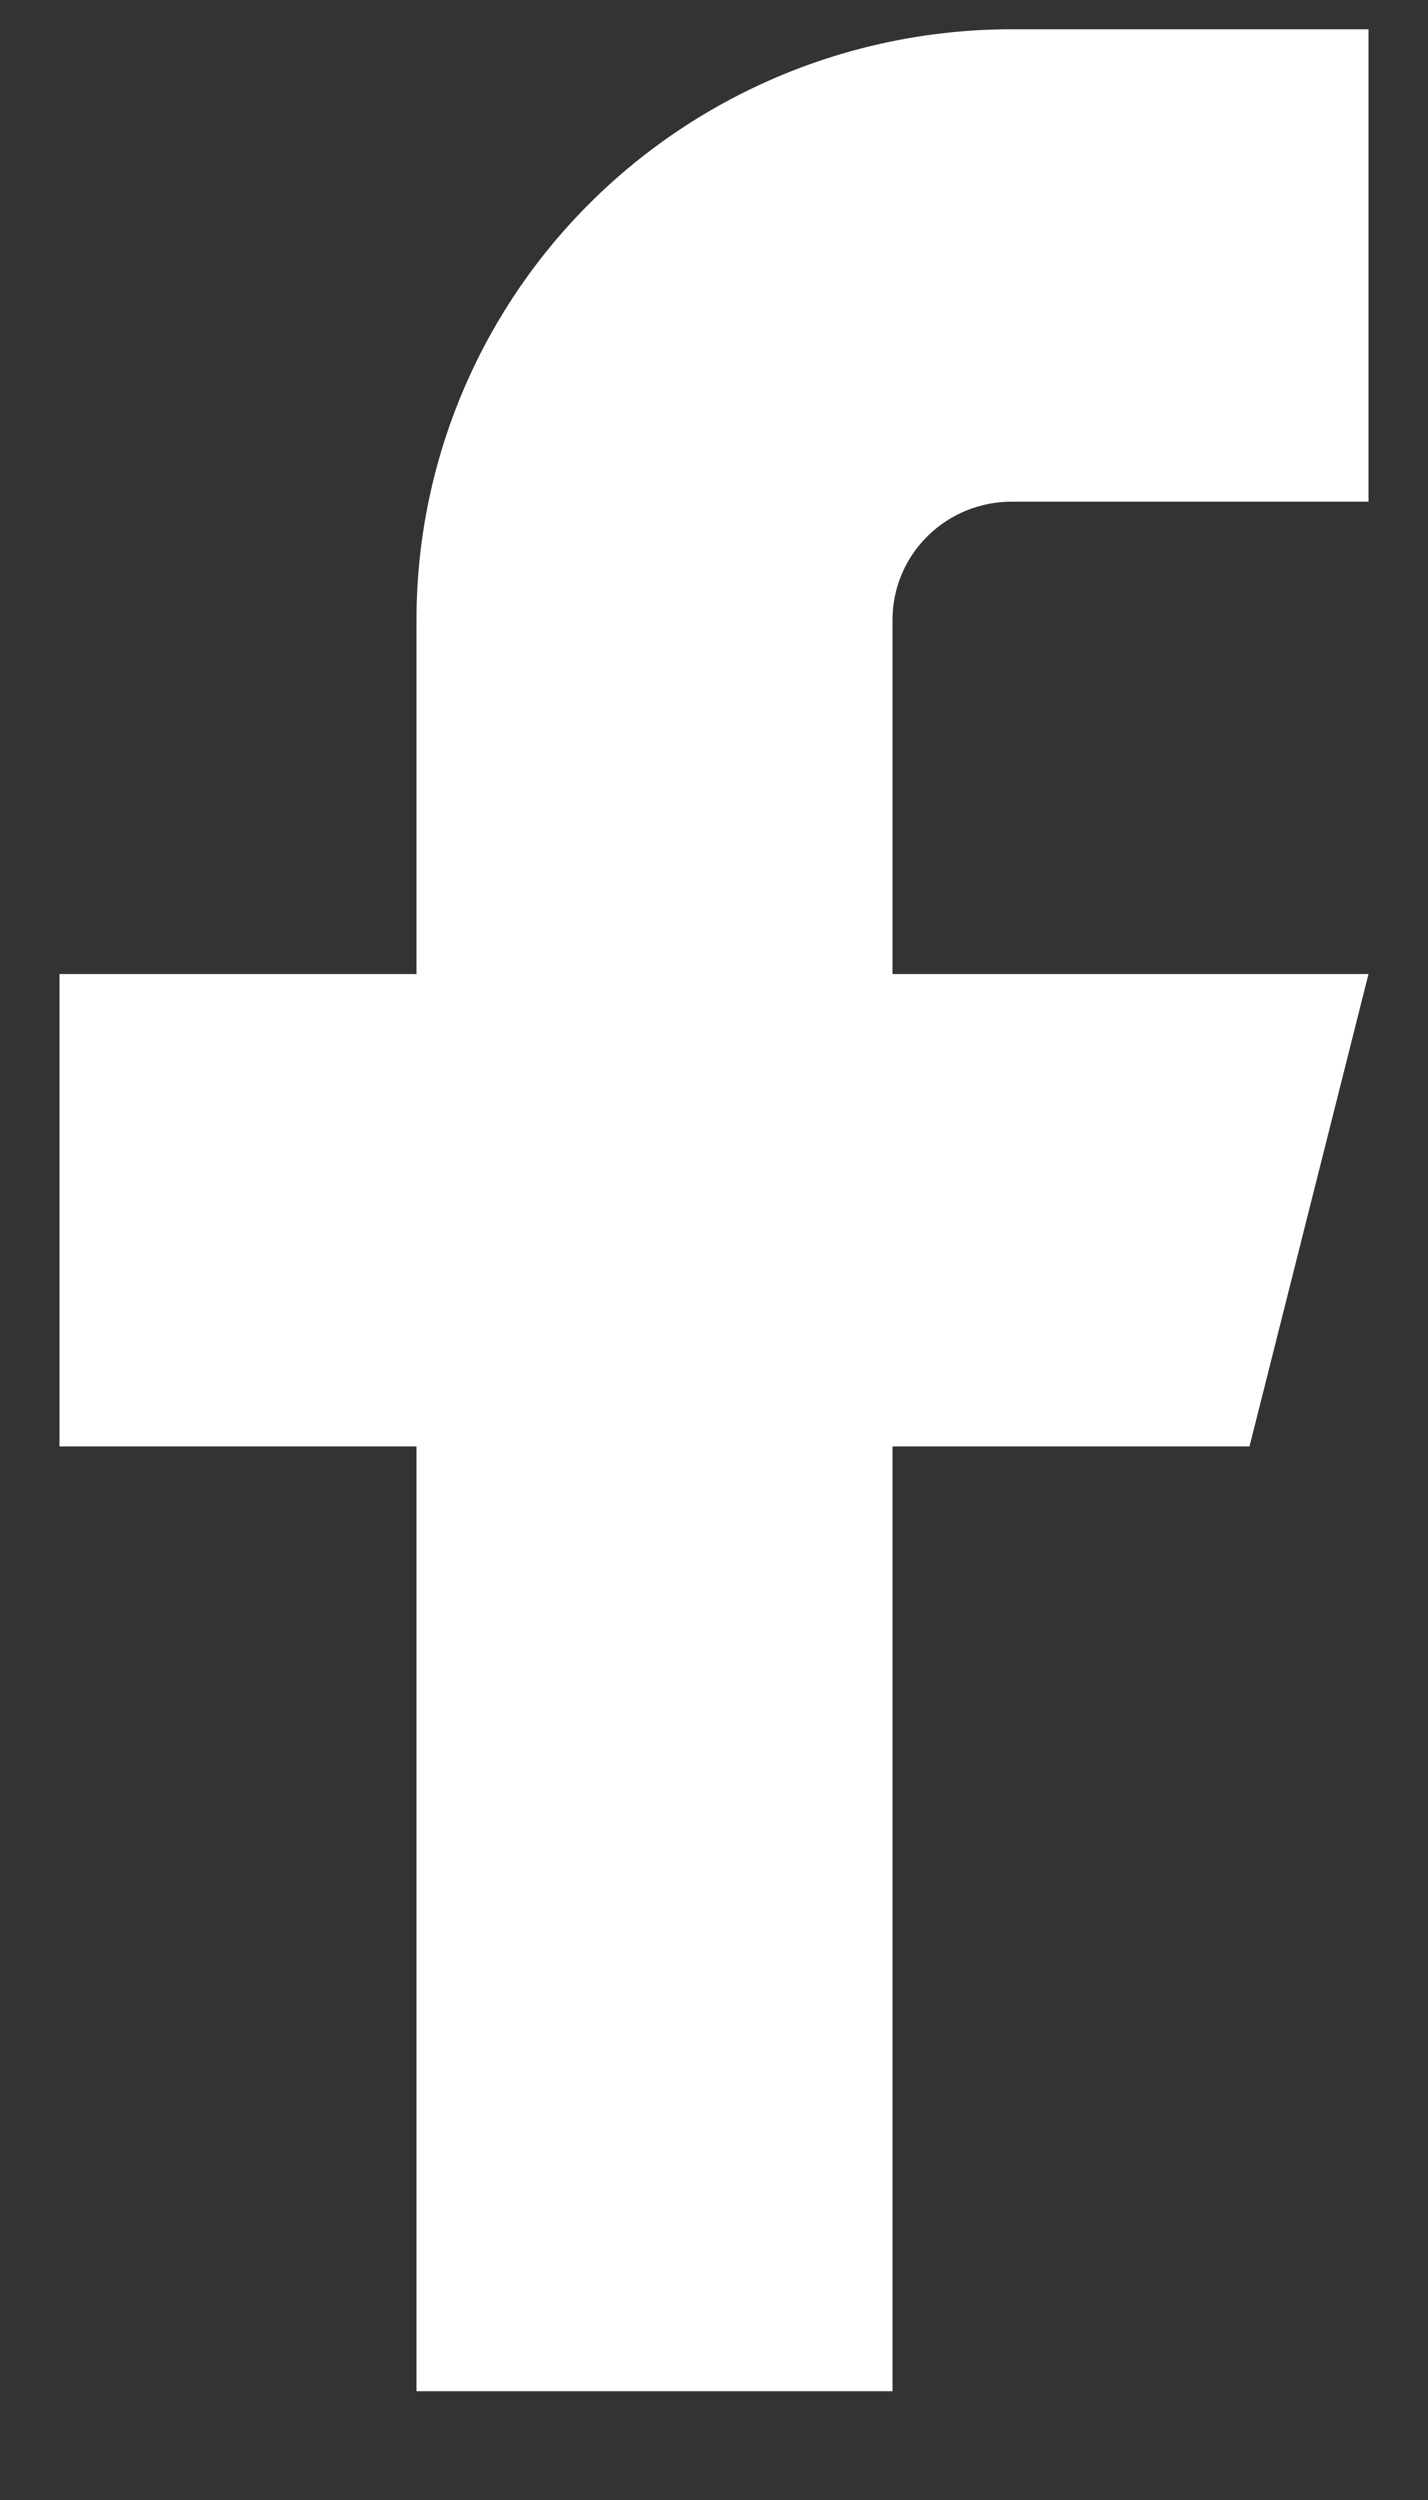 <svg width="12" height="21" viewBox="0 0 12 21" fill="none" xmlns="http://www.w3.org/2000/svg">
<rect x="0" y="0" width="12" height="21" fill="#333333" stroke="none"/>
<g id="Group 24">
<path id="Vector" d="M11.5 0.246H8.5C7.174 0.246 5.902 0.769 4.964 1.699C4.027 2.629 3.5 3.891 3.5 5.206V8.182H0.5V12.15H3.5V20.086H7.5V12.15H10.5L11.5 8.182H7.5V5.206C7.5 4.943 7.605 4.691 7.793 4.505C7.98 4.319 8.235 4.214 8.5 4.214H11.5V0.246Z" fill="white"/>
</g>
</svg>
